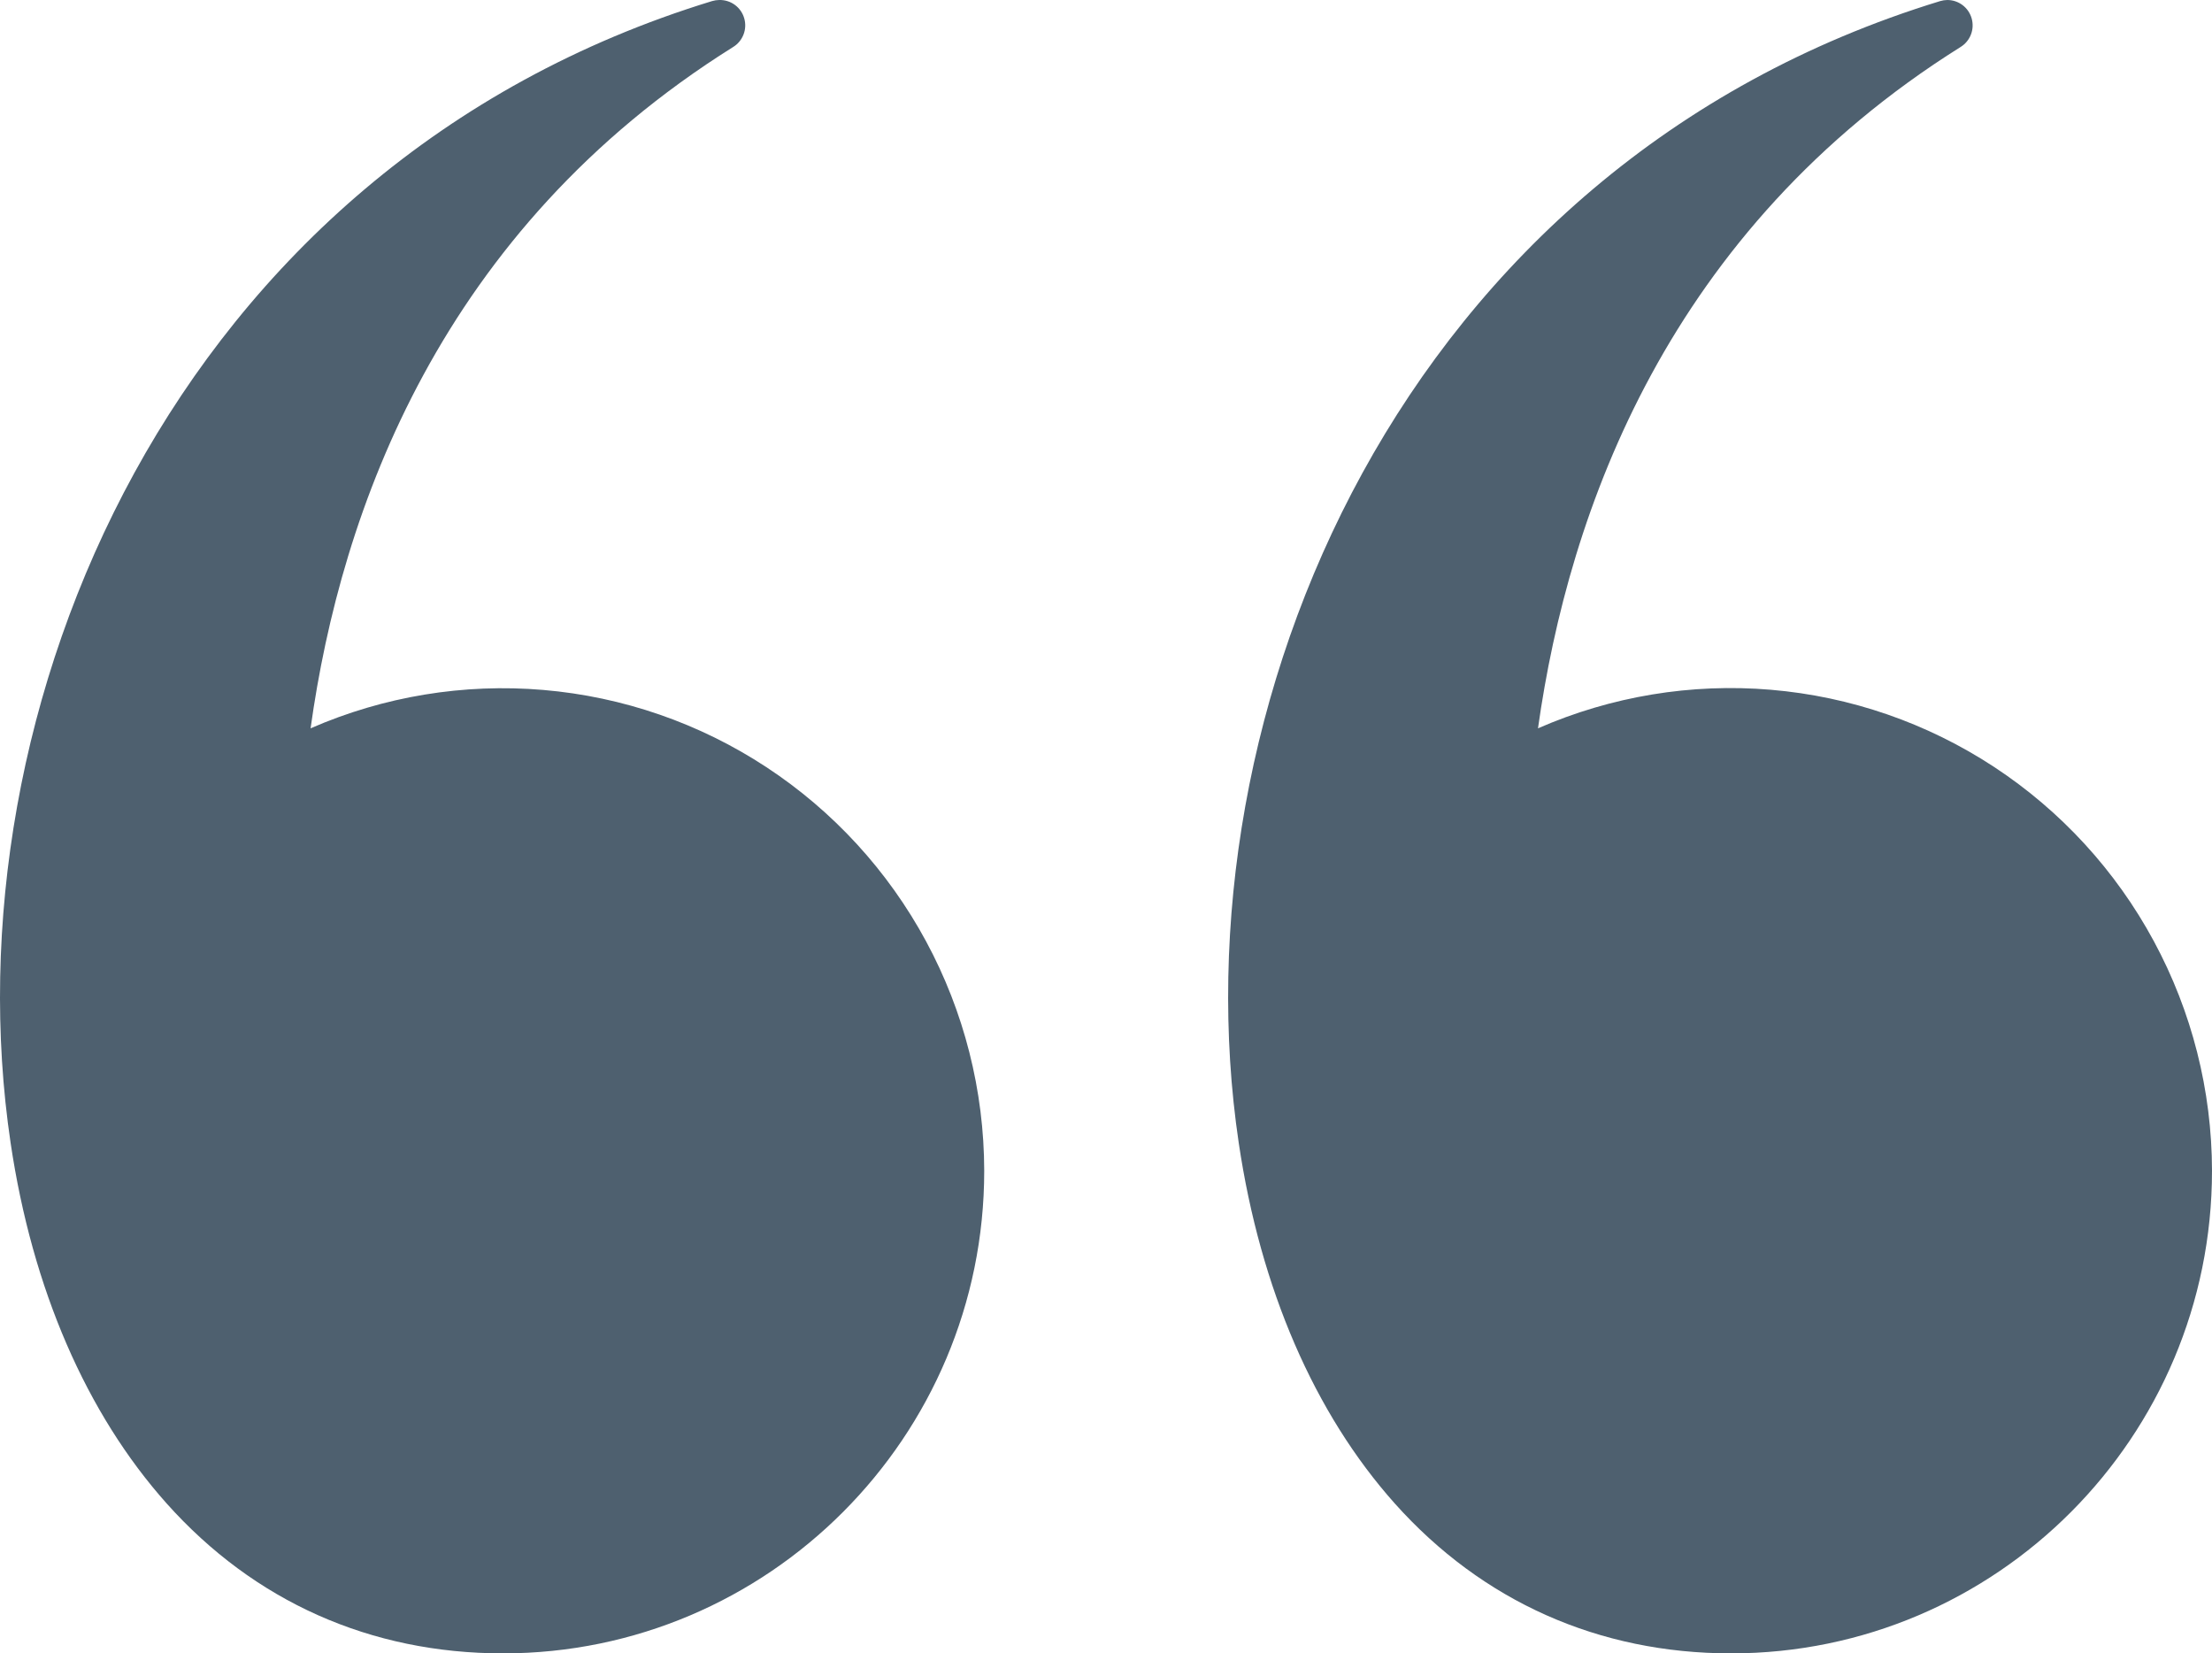 <?xml version="1.0" encoding="UTF-8"?>
<svg xmlns="http://www.w3.org/2000/svg" width="95" height="71" viewBox="0 0 95 71" fill="none">
  <path fill-rule="evenodd" clip-rule="evenodd" d="M83.62 0C83.858 -0.003 84.091 0.073 84.283 0.216C84.474 0.359 84.613 0.561 84.678 0.791C84.744 1.022 84.732 1.267 84.644 1.49C84.556 1.712 84.398 1.9 84.194 2.023C71.666 9.881 67.371 21.909 66.053 31.276C69.199 29.9 72.635 29.331 76.054 29.62C79.473 29.909 82.766 31.047 85.638 32.932C88.509 34.817 90.868 37.388 92.502 40.416C94.137 43.443 94.995 46.831 95 50.274C95 61.711 85.744 71 74.348 71C68.674 71 63.666 68.775 59.898 64.558C56.456 60.699 54.131 55.347 53.2 49.076C50.456 30.607 60.084 7.158 83.325 0.047C83.426 0.017 83.53 0.001 83.635 0H83.62ZM30.89 0C31.13 -0.006 31.365 0.067 31.559 0.208C31.753 0.35 31.895 0.552 31.962 0.784C32.03 1.015 32.019 1.262 31.931 1.486C31.844 1.71 31.685 1.899 31.479 2.023C18.936 9.881 14.641 21.909 13.339 31.276C16.483 29.903 19.918 29.337 23.335 29.628C26.752 29.919 30.043 31.057 32.912 32.942C35.781 34.826 38.139 37.396 39.772 40.422C41.406 43.447 42.264 46.833 42.27 50.274C42.27 61.711 32.998 71 21.603 71C15.913 71 10.92 68.775 7.153 64.558C3.711 60.699 1.385 55.347 0.455 49.076C-2.289 30.607 7.339 7.158 30.58 0.047C30.68 0.017 30.785 0.001 30.89 0Z" fill="#4E606F"></path>
</svg>
